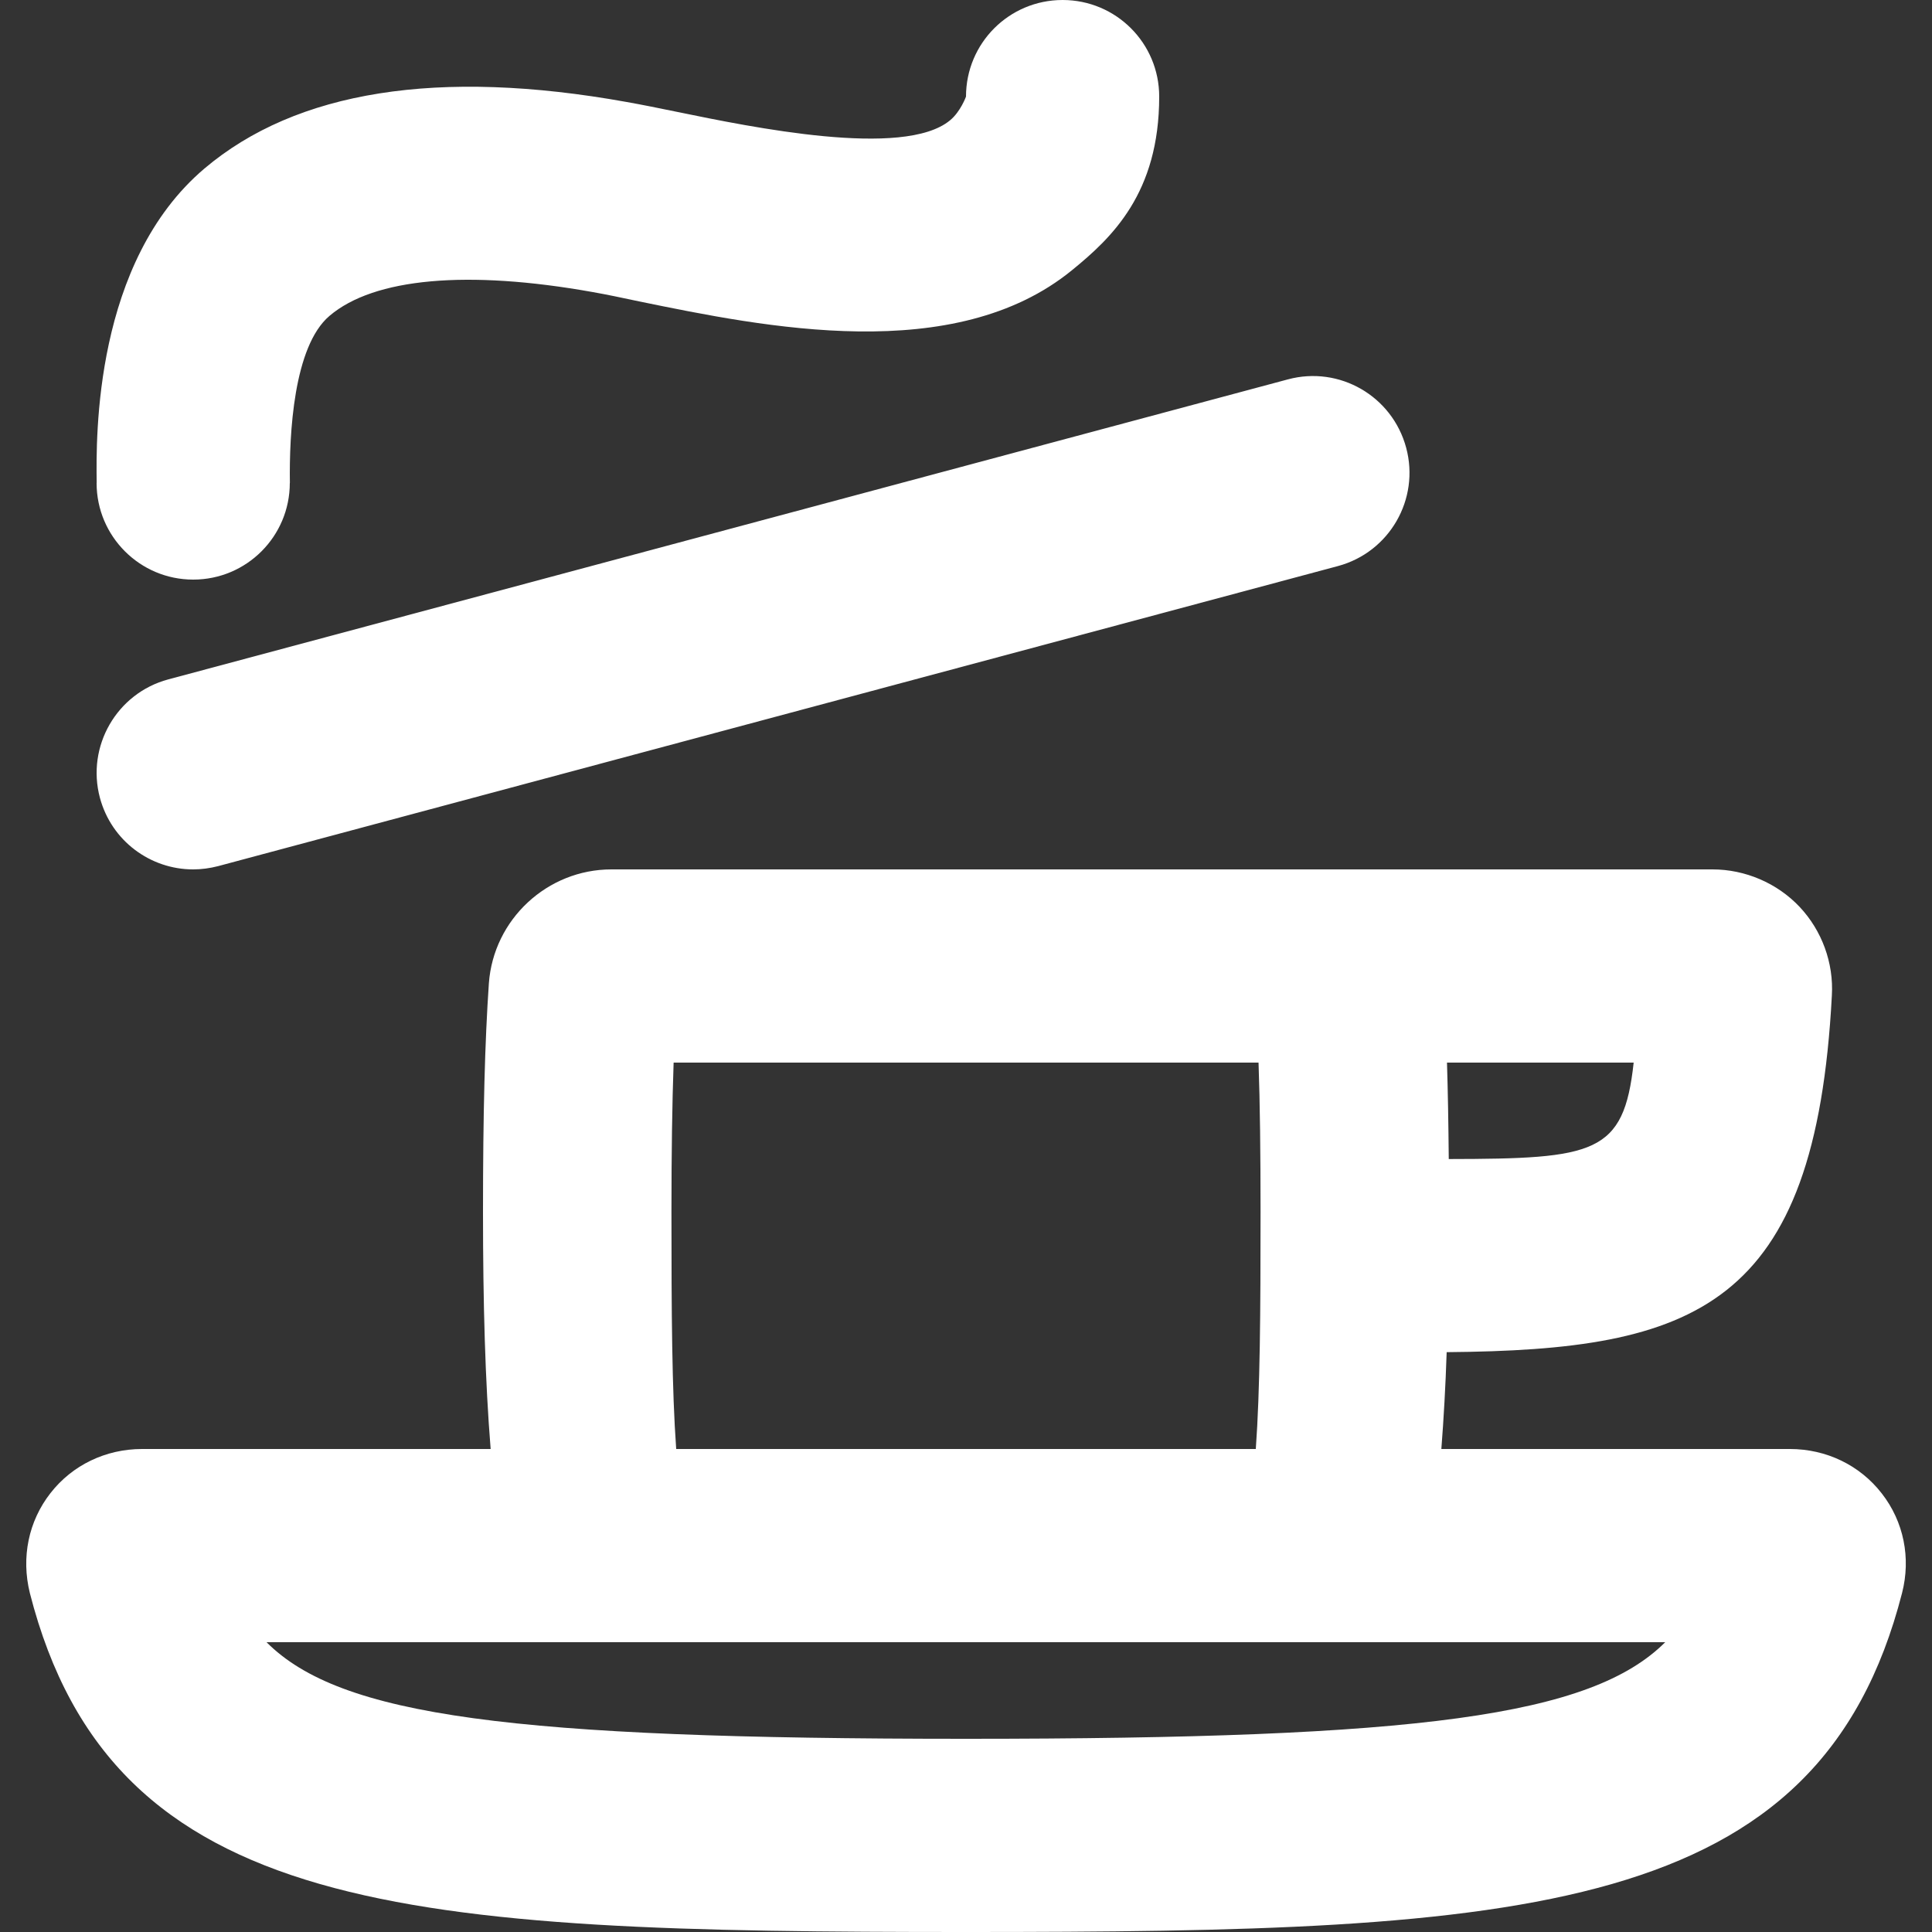 <svg xmlns="http://www.w3.org/2000/svg" width="24" height="24" viewBox="0 0 24 24"><rect x="0" y="0" width="24" height="24" fill="#333333" stroke="none"/><path d="M1.241 9.91C1.385 10.447 1.869 10.8 2.399 10.8C2.502 10.8 2.607 10.786 2.711 10.759L16.62 7.032C17.26 6.86 17.64 6.202 17.468 5.562C17.296 4.921 16.639 4.54 15.998 4.713L2.089 8.44C1.45 8.612 1.071 9.271 1.241 9.91ZM23.376 18.552C23.104 18.201 22.687 18 22.234 18H17.905C17.934 17.626 17.957 17.224 17.971 16.797C21.061 16.771 22.552 16.248 22.756 12.367C22.78 11.961 22.632 11.559 22.355 11.265C22.076 10.97 21.68 10.8 21.273 10.8H7.595C6.798 10.8 6.131 11.421 6.073 12.214C6.023 12.944 6 13.82 6 15.053C6 16.192 6.027 17.158 6.095 18H1.765C1.314 18 0.898 18.2 0.627 18.548C0.355 18.896 0.261 19.345 0.371 19.79C1.399 23.812 5.067 24 12 24C18.931 24 22.596 23.812 23.628 19.789C23.74 19.353 23.649 18.902 23.376 18.552ZM20.294 13.2C20.171 14.336 19.812 14.395 17.997 14.398C17.993 13.958 17.986 13.552 17.975 13.2H20.294ZM8.368 13.2H15.634C15.652 13.714 15.659 14.32 15.659 15.053C15.659 16.312 15.653 17.266 15.6 18H8.4C8.347 17.266 8.341 16.312 8.341 15.053C8.341 14.313 8.35 13.711 8.368 13.2ZM12 21.6C6.349 21.6 4.227 21.318 3.311 20.4H20.686C19.765 21.318 17.64 21.6 12 21.6ZM2.4 7.2C3.064 7.2 3.6 6.662 3.6 6H3.601C3.592 5.392 3.646 4.303 4.093 3.924C4.645 3.453 5.807 3.35 7.362 3.628C7.533 3.658 7.728 3.699 7.939 3.744C9.498 4.064 11.857 4.548 13.316 3.357C13.811 2.954 14.4 2.4 14.4 1.2C14.4 0.536 13.864 0 13.2 0C12.536 0 12 0.536 12 1.2C12 1.2 11.932 1.389 11.8 1.496C11.224 1.971 9.33 1.578 8.422 1.392C8.188 1.344 7.972 1.3 7.785 1.267C5.445 0.846 3.681 1.128 2.539 2.094C1.17 3.256 1.193 5.419 1.201 5.995L1.2 6C1.2 6.662 1.737 7.2 2.4 7.2Z" fill="#fff"/></svg>